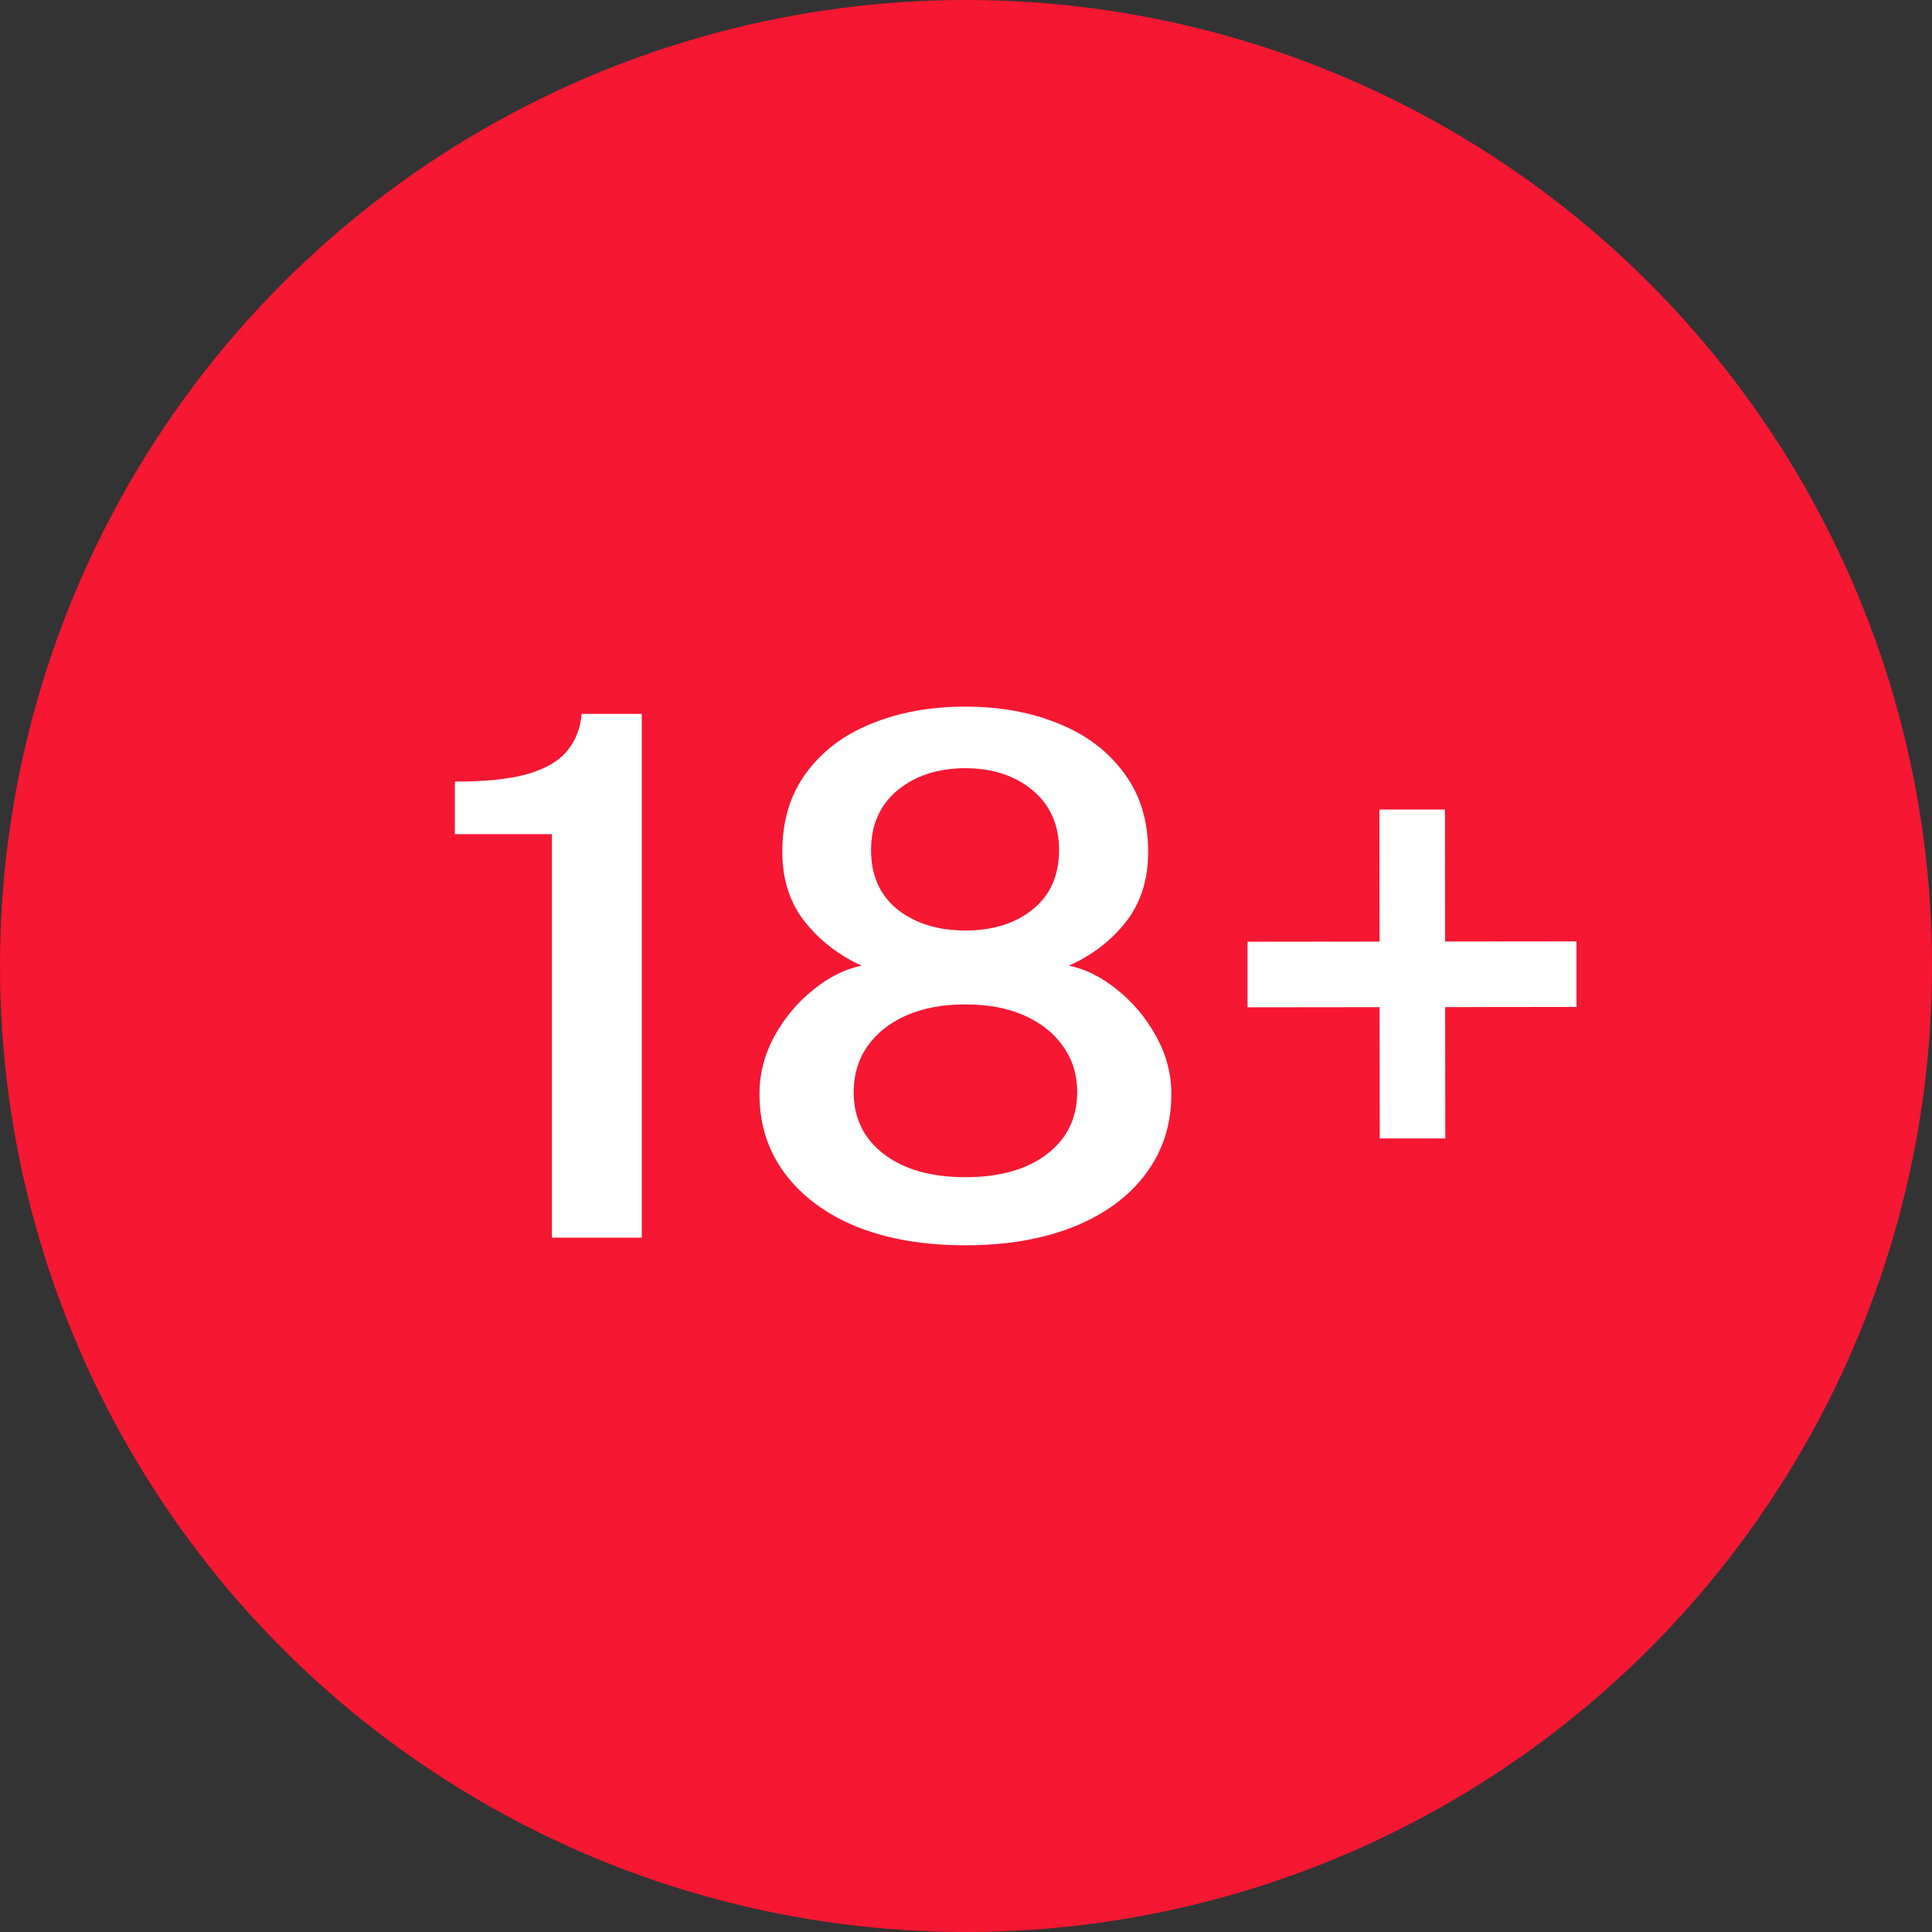<svg width="64" height="64" viewBox="0 0 64 64" fill="none" xmlns="http://www.w3.org/2000/svg">
<rect x="0" y="0" width="64" height="64" fill="#333333" stroke="none"/>
<circle cx="32" cy="32" r="32" fill="#F61732"/>
<path d="M18.284 41V27.632H15.068V25.892C16.084 25.892 16.888 25.808 17.48 25.64C18.08 25.464 18.516 25.208 18.788 24.872C19.068 24.536 19.228 24.128 19.268 23.648H21.26V41H18.284ZM31.975 41.252C30.607 41.252 29.411 41.048 28.387 40.64C27.371 40.224 26.579 39.64 26.011 38.888C25.443 38.136 25.159 37.252 25.159 36.236C25.159 35.572 25.323 34.936 25.651 34.328C25.987 33.72 26.415 33.208 26.935 32.792C27.455 32.368 27.991 32.1 28.543 31.988C27.799 31.652 27.175 31.172 26.671 30.548C26.167 29.916 25.915 29.14 25.915 28.22C25.915 27.188 26.179 26.316 26.707 25.604C27.235 24.884 27.955 24.34 28.867 23.972C29.787 23.596 30.823 23.408 31.975 23.408C33.127 23.408 34.159 23.596 35.071 23.972C35.983 24.34 36.703 24.884 37.231 25.604C37.767 26.316 38.035 27.188 38.035 28.22C38.035 29.14 37.787 29.916 37.291 30.548C36.795 31.172 36.167 31.652 35.407 31.988C35.959 32.1 36.495 32.368 37.015 32.792C37.535 33.208 37.963 33.72 38.299 34.328C38.635 34.936 38.803 35.572 38.803 36.236C38.803 37.252 38.519 38.136 37.951 38.888C37.391 39.64 36.595 40.224 35.563 40.64C34.539 41.048 33.343 41.252 31.975 41.252ZM31.975 38.996C33.119 38.996 34.023 38.74 34.687 38.228C35.351 37.716 35.683 37.032 35.683 36.176C35.683 35.608 35.531 35.108 35.227 34.676C34.923 34.236 34.495 33.892 33.943 33.644C33.391 33.396 32.735 33.272 31.975 33.272C31.223 33.272 30.567 33.396 30.007 33.644C29.455 33.892 29.027 34.236 28.723 34.676C28.427 35.108 28.279 35.608 28.279 36.176C28.279 37.032 28.611 37.716 29.275 38.228C29.947 38.74 30.847 38.996 31.975 38.996ZM31.975 30.824C32.887 30.824 33.631 30.592 34.207 30.128C34.791 29.656 35.083 29 35.083 28.16C35.083 27.328 34.791 26.668 34.207 26.18C33.623 25.692 32.879 25.448 31.975 25.448C31.071 25.448 30.323 25.692 29.731 26.18C29.147 26.668 28.855 27.328 28.855 28.16C28.855 29 29.147 29.656 29.731 30.128C30.323 30.592 31.071 30.824 31.975 30.824ZM45.706 37.712L45.694 26.816H47.866L47.878 37.712H45.706ZM41.326 33.368V31.196L52.222 31.184V33.356L41.326 33.368Z" fill="white"/>
</svg>
